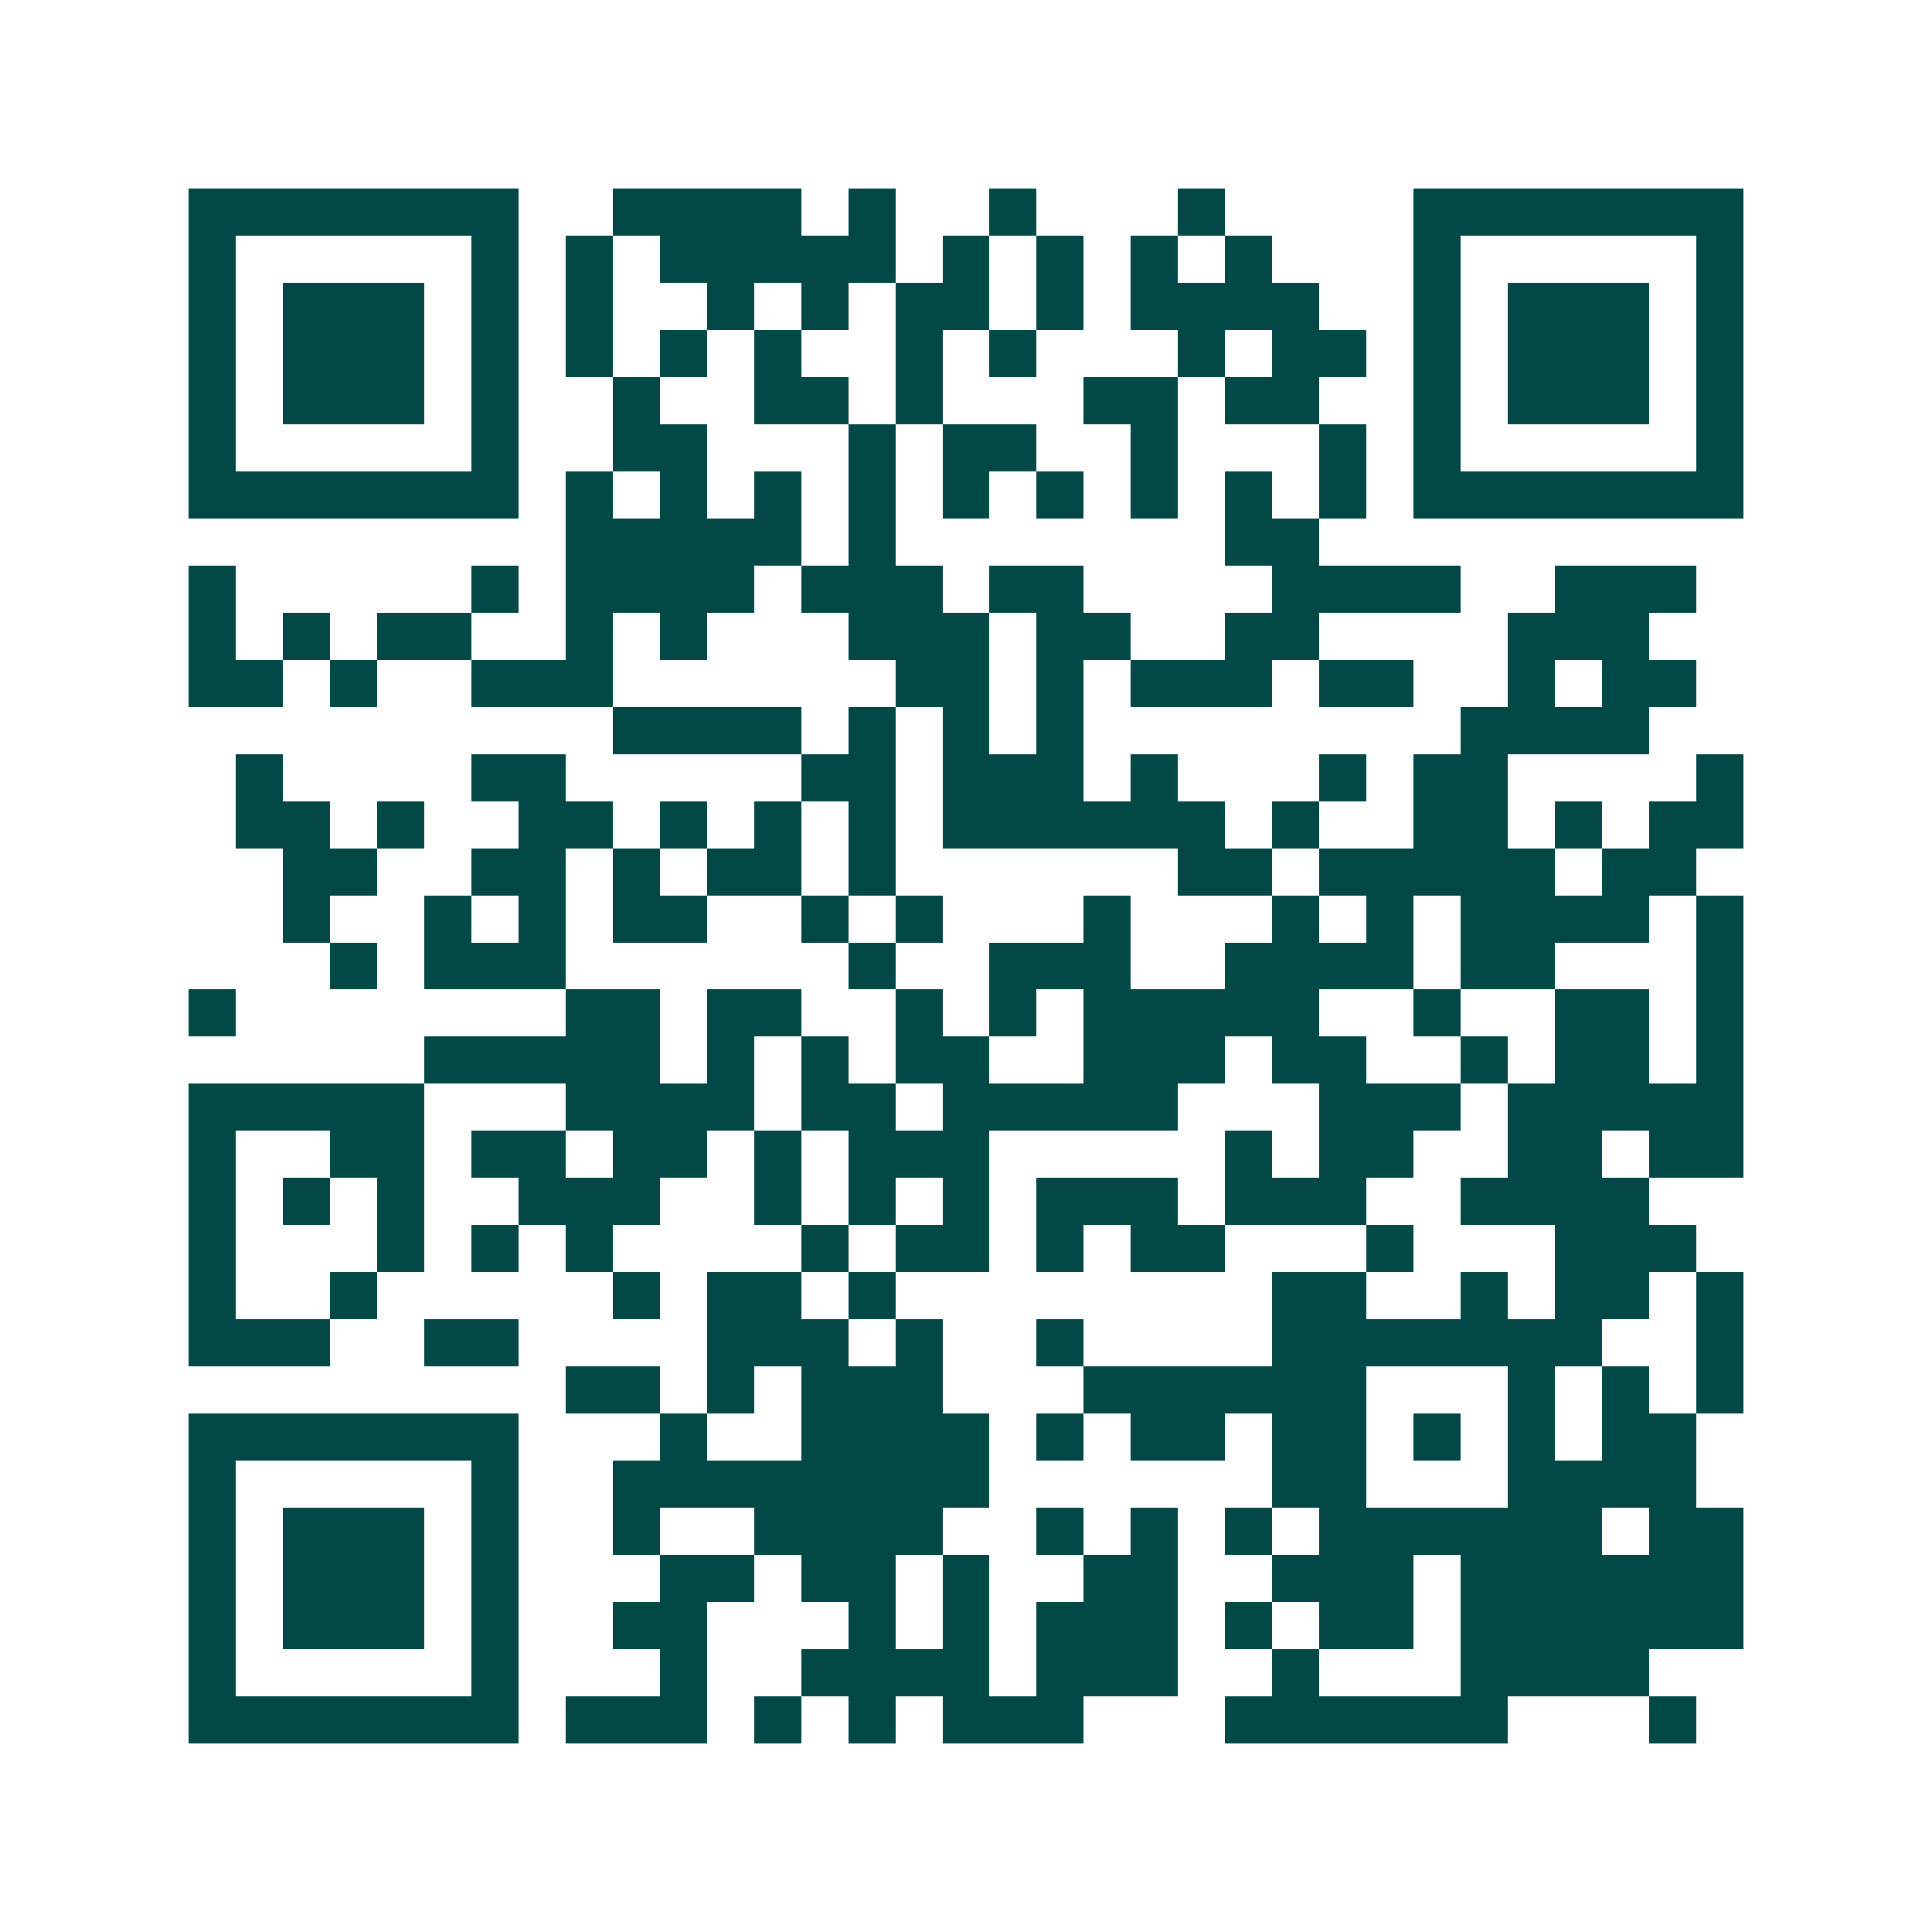 <svg xmlns="http://www.w3.org/2000/svg" width="200" height="200" viewBox="0 0 41 41" shape-rendering="crispEdges"><path fill="#ffffff" d="M0 0h41v41H0z"/><path stroke="#014847" d="M4 4.5h7m2 0h4m1 0h1m2 0h1m3 0h1m4 0h7M4 5.5h1m5 0h1m1 0h1m1 0h5m1 0h1m1 0h1m1 0h1m1 0h1m3 0h1m5 0h1M4 6.5h1m1 0h3m1 0h1m1 0h1m2 0h1m1 0h1m1 0h2m1 0h1m1 0h4m2 0h1m1 0h3m1 0h1M4 7.5h1m1 0h3m1 0h1m1 0h1m1 0h1m1 0h1m2 0h1m1 0h1m3 0h1m1 0h2m1 0h1m1 0h3m1 0h1M4 8.5h1m1 0h3m1 0h1m2 0h1m2 0h2m1 0h1m3 0h2m1 0h2m2 0h1m1 0h3m1 0h1M4 9.5h1m5 0h1m2 0h2m3 0h1m1 0h2m2 0h1m3 0h1m1 0h1m5 0h1M4 10.5h7m1 0h1m1 0h1m1 0h1m1 0h1m1 0h1m1 0h1m1 0h1m1 0h1m1 0h1m1 0h7M12 11.5h5m1 0h1m7 0h2M4 12.5h1m5 0h1m1 0h4m1 0h3m1 0h2m4 0h4m2 0h3M4 13.5h1m1 0h1m1 0h2m2 0h1m1 0h1m3 0h3m1 0h2m2 0h2m4 0h3M4 14.5h2m1 0h1m2 0h3m6 0h2m1 0h1m1 0h3m1 0h2m2 0h1m1 0h2M13 15.5h4m1 0h1m1 0h1m1 0h1m8 0h4M5 16.5h1m4 0h2m5 0h2m1 0h3m1 0h1m3 0h1m1 0h2m4 0h1M5 17.5h2m1 0h1m2 0h2m1 0h1m1 0h1m1 0h1m1 0h6m1 0h1m2 0h2m1 0h1m1 0h2M6 18.5h2m2 0h2m1 0h1m1 0h2m1 0h1m6 0h2m1 0h5m1 0h2M6 19.5h1m2 0h1m1 0h1m1 0h2m2 0h1m1 0h1m3 0h1m3 0h1m1 0h1m1 0h4m1 0h1M7 20.5h1m1 0h3m6 0h1m2 0h3m2 0h4m1 0h2m3 0h1M4 21.5h1m7 0h2m1 0h2m2 0h1m1 0h1m1 0h5m2 0h1m2 0h2m1 0h1M9 22.5h5m1 0h1m1 0h1m1 0h2m2 0h3m1 0h2m2 0h1m1 0h2m1 0h1M4 23.5h5m3 0h4m1 0h2m1 0h5m3 0h3m1 0h5M4 24.5h1m2 0h2m1 0h2m1 0h2m1 0h1m1 0h3m5 0h1m1 0h2m2 0h2m1 0h2M4 25.5h1m1 0h1m1 0h1m2 0h3m2 0h1m1 0h1m1 0h1m1 0h3m1 0h3m2 0h4M4 26.5h1m3 0h1m1 0h1m1 0h1m4 0h1m1 0h2m1 0h1m1 0h2m3 0h1m3 0h3M4 27.5h1m2 0h1m5 0h1m1 0h2m1 0h1m8 0h2m2 0h1m1 0h2m1 0h1M4 28.5h3m2 0h2m4 0h3m1 0h1m2 0h1m4 0h7m2 0h1M12 29.5h2m1 0h1m1 0h3m3 0h6m3 0h1m1 0h1m1 0h1M4 30.5h7m3 0h1m2 0h4m1 0h1m1 0h2m1 0h2m1 0h1m1 0h1m1 0h2M4 31.5h1m5 0h1m2 0h8m6 0h2m3 0h4M4 32.5h1m1 0h3m1 0h1m2 0h1m2 0h4m2 0h1m1 0h1m1 0h1m1 0h6m1 0h2M4 33.5h1m1 0h3m1 0h1m3 0h2m1 0h2m1 0h1m2 0h2m2 0h3m1 0h6M4 34.5h1m1 0h3m1 0h1m2 0h2m3 0h1m1 0h1m1 0h3m1 0h1m1 0h2m1 0h6M4 35.5h1m5 0h1m3 0h1m2 0h4m1 0h3m2 0h1m3 0h4M4 36.5h7m1 0h3m1 0h1m1 0h1m1 0h3m3 0h6m3 0h1"/></svg>
